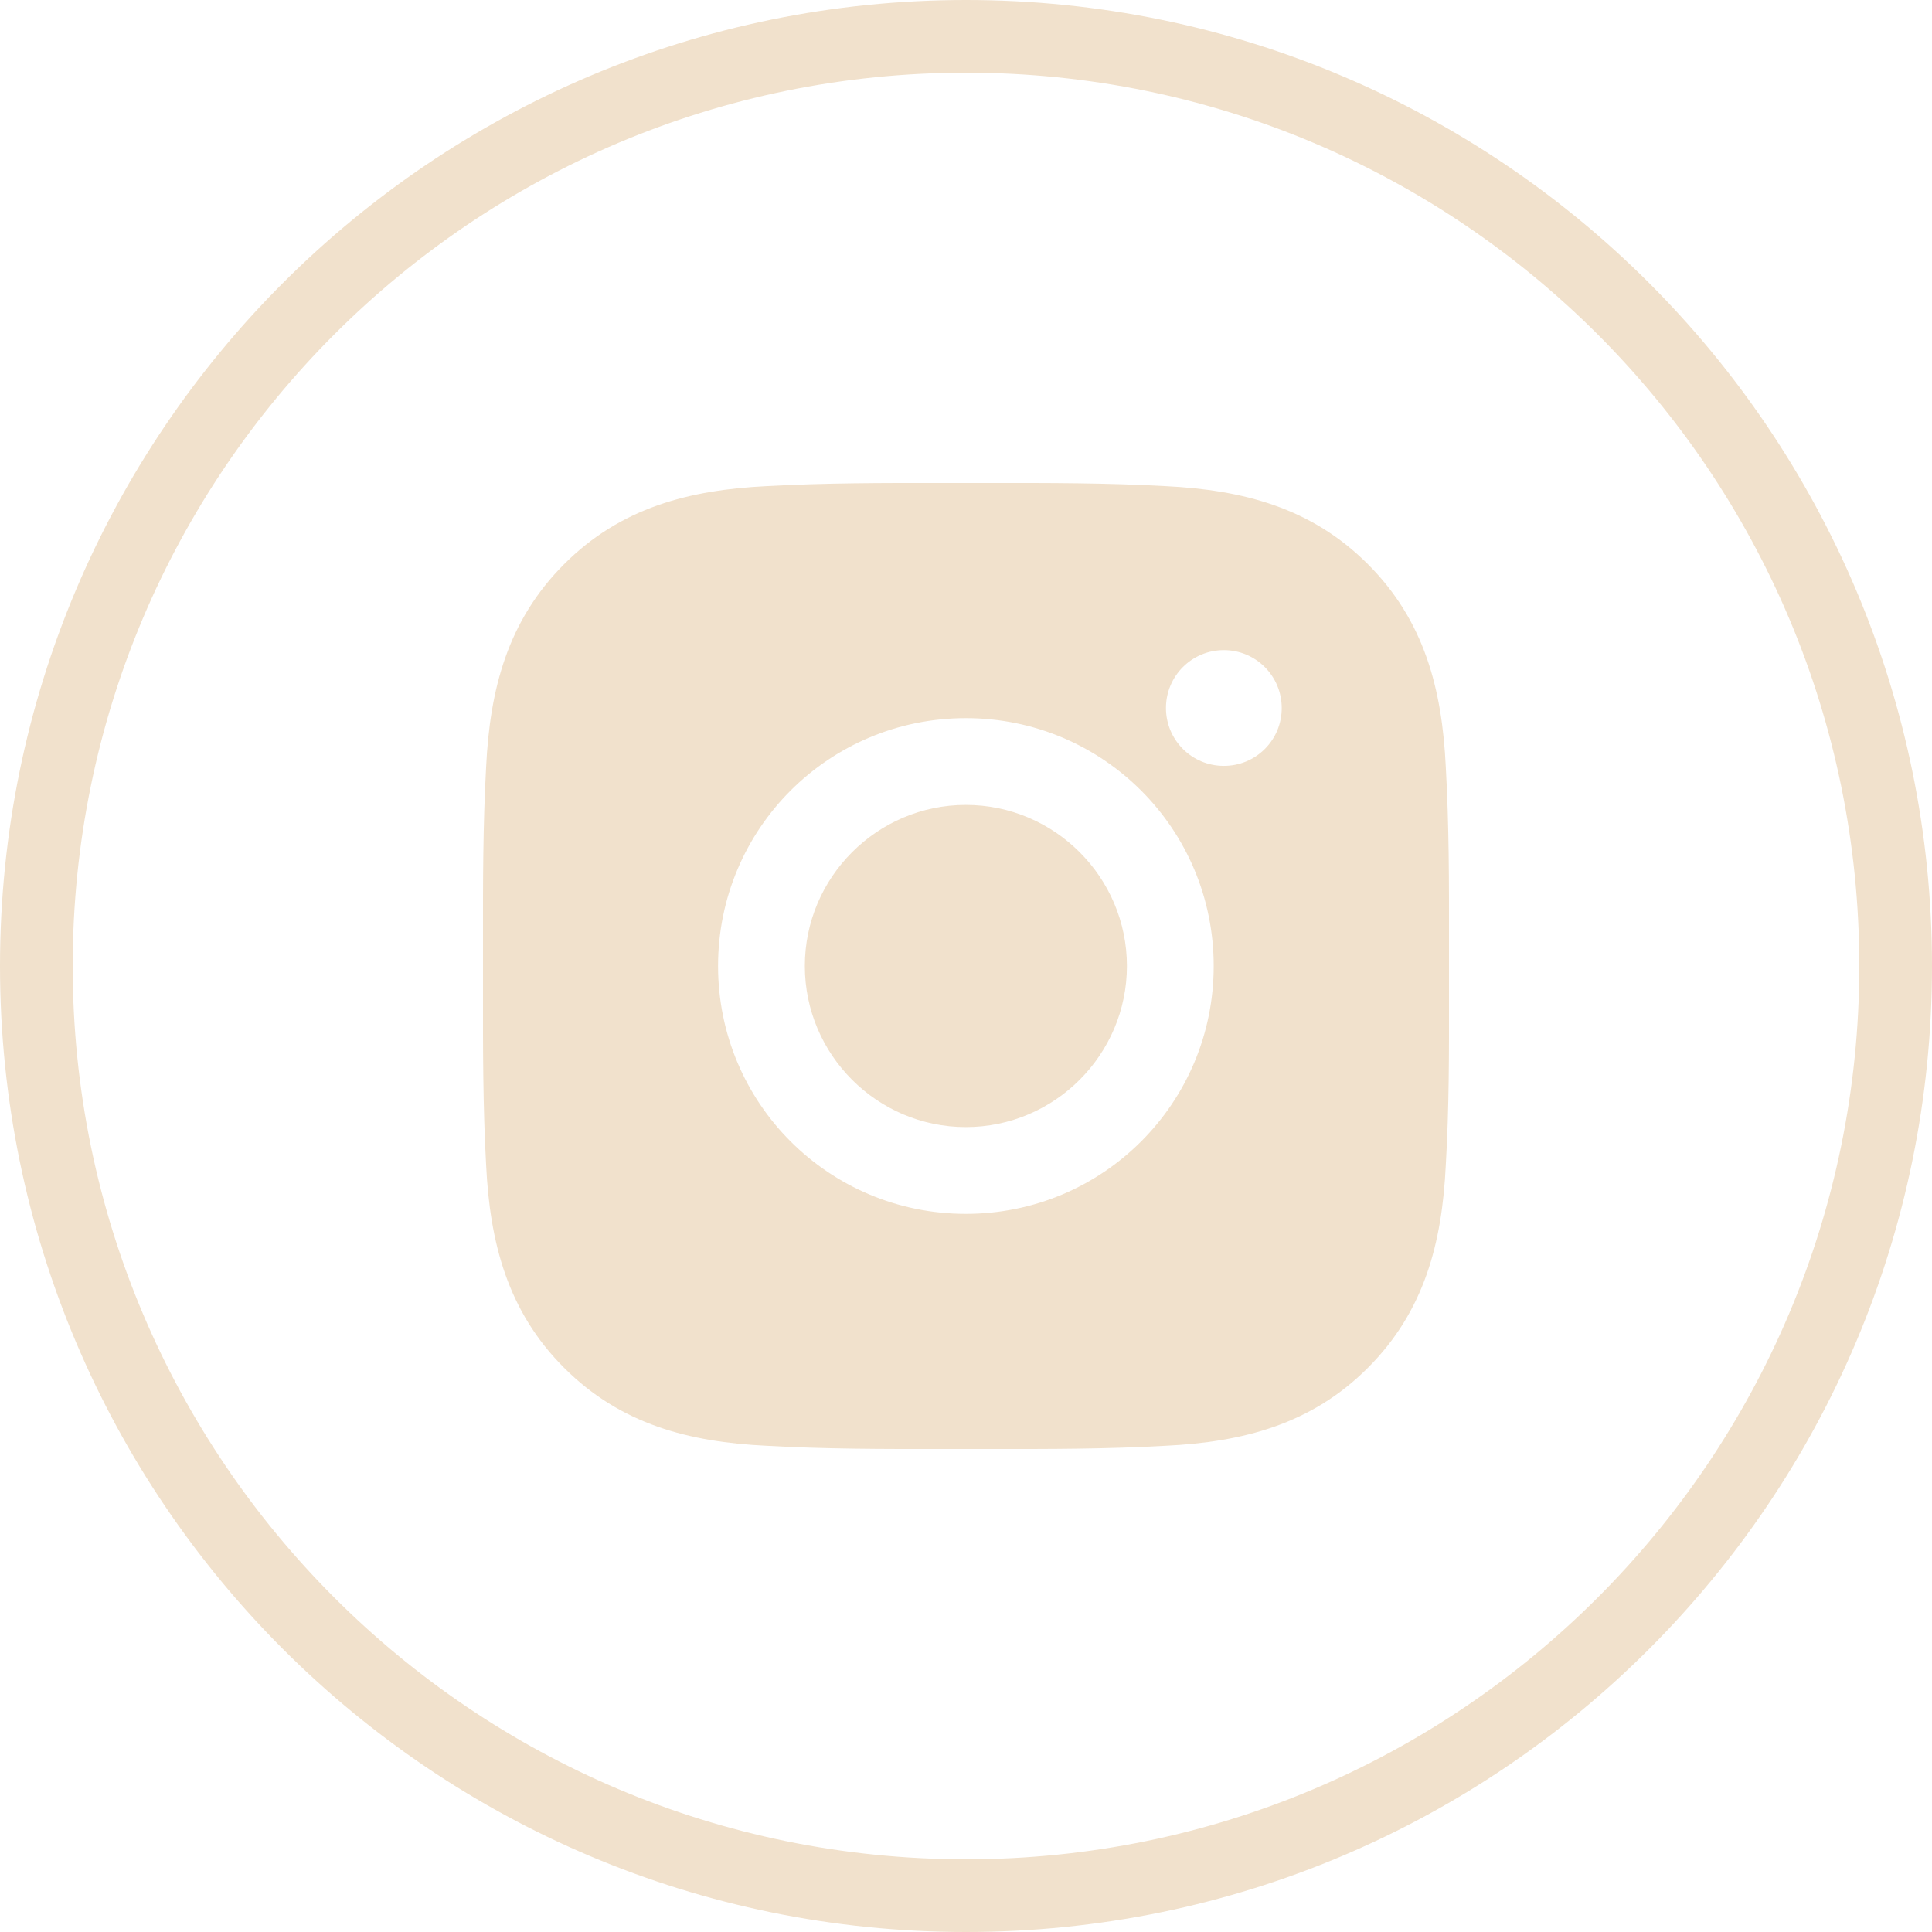 <svg width="24" height="24" viewBox="0 0 24 24" fill="none" xmlns="http://www.w3.org/2000/svg">
<path fill-rule="evenodd" clip-rule="evenodd" d="M23.097 12C23.097 18.128 18.128 23.097 12 23.097C5.872 23.097 0.903 18.128 0.903 12C0.903 5.872 5.872 0.903 12 0.903C18.128 0.903 23.097 5.872 23.097 12ZM24 12C24 18.627 18.627 24 12 24C5.373 24 0 18.627 0 12C0 5.373 5.373 0 12 0C18.627 0 24 5.373 24 12ZM9.998 12C9.998 10.898 10.897 9.999 11.998 9.999C13.1 9.999 13.999 10.898 13.999 12C13.999 13.102 13.1 14.001 11.998 14.001C10.897 14.001 9.998 13.102 9.998 12ZM18 11.697C18 11.798 18 11.899 18 12C18 12.113 18 12.226 18 12.339C18.001 13.053 18.002 13.762 17.96 14.477C17.914 15.437 17.696 16.288 16.992 16.992C16.29 17.695 15.437 17.914 14.477 17.96C13.751 18.001 13.029 18.001 12.303 18C12.202 18 12.101 18 12 18C11.899 18 11.798 18 11.697 18C10.973 18.001 10.251 18.001 9.523 17.96C8.563 17.914 7.712 17.696 7.008 16.992C6.305 16.29 6.086 15.437 6.039 14.477C5.999 13.751 5.999 13.028 6 12.303C6 12.202 6 12.101 6 12C6 11.899 6 11.798 6 11.697C5.999 10.972 5.999 10.251 6.039 9.523C6.086 8.563 6.304 7.712 7.008 7.008C7.71 6.305 8.563 6.086 9.523 6.039C10.249 5.999 10.971 5.999 11.697 6C11.798 6 11.899 6 12 6C12.101 6 12.202 6 12.303 6C13.028 5.999 13.749 5.999 14.477 6.039C15.437 6.086 16.288 6.304 16.992 7.008C17.695 7.71 17.914 8.563 17.96 9.523C18.001 10.249 18.001 10.971 18 11.697ZM8.92 12C8.92 13.704 10.295 15.079 11.998 15.079C13.702 15.079 15.077 13.704 15.077 12C15.077 10.296 13.702 8.921 11.998 8.921C10.295 8.921 8.92 10.296 8.92 12ZM14.484 8.795C14.484 9.193 14.805 9.514 15.203 9.514C15.298 9.514 15.391 9.496 15.478 9.46C15.566 9.424 15.645 9.371 15.712 9.304C15.779 9.237 15.832 9.158 15.868 9.071C15.904 8.983 15.922 8.89 15.922 8.795C15.922 8.398 15.601 8.076 15.203 8.076C14.805 8.076 14.484 8.398 14.484 8.795Z" fill="#F1E1CC"/>
</svg>
